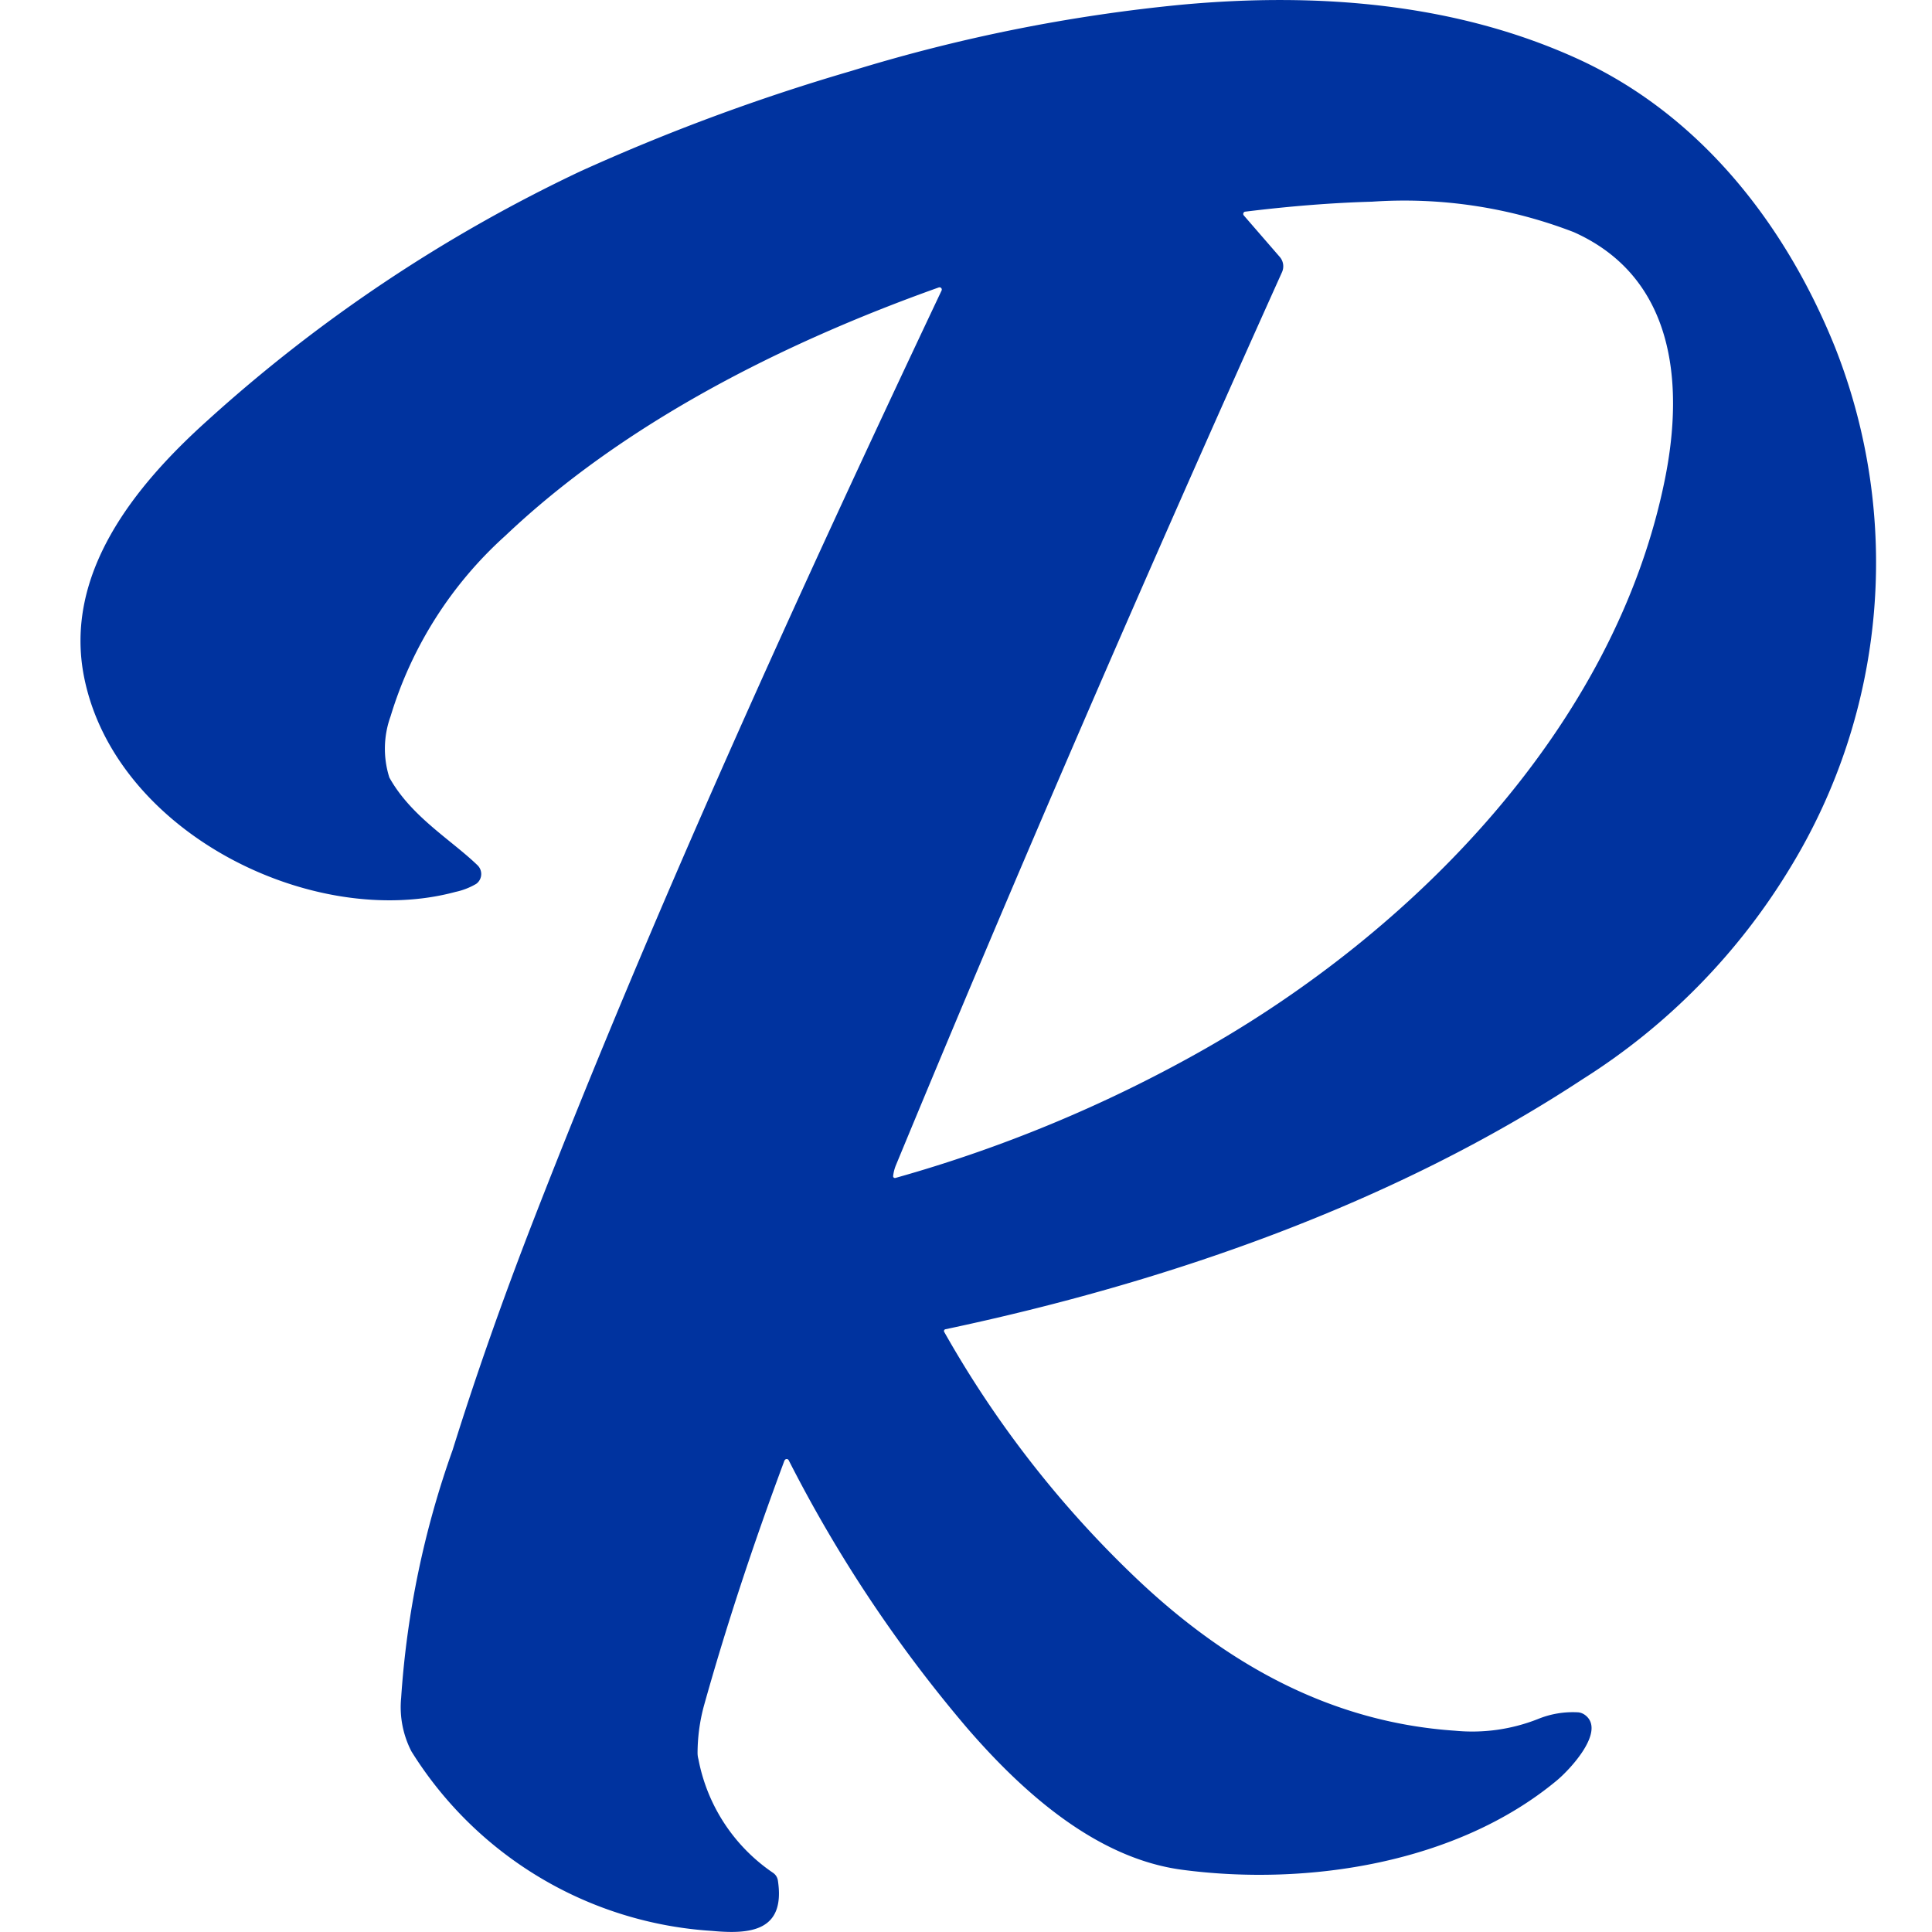 <svg xmlns="http://www.w3.org/2000/svg" xmlns:xlink="http://www.w3.org/1999/xlink" width="72" height="72" viewBox="0 0 72 72">
  <defs>
    <clipPath id="clip-favicon">
      <rect width="72" height="72"/>
    </clipPath>
  </defs>
  <g id="favicon" clip-path="url(#clip-favicon)">
    <path id="Path_1" data-name="Path 1" d="M26.244,54.428a.077.077,0,0,1,.039-.042.084.084,0,0,1,.113.034,51.132,51.132,0,0,0,6.656,9.988c2.042,2.359,4.782,4.844,8,5.274,4.677.621,10.255-.239,13.97-3.327.493-.409,1.84-1.848,1.054-2.438a.53.53,0,0,0-.239-.1,3.432,3.432,0,0,0-1.52.249,6.663,6.663,0,0,1-3.085.435c-4.624-.312-8.522-2.477-11.917-5.712a39.327,39.327,0,0,1-7.125-9.154.037.037,0,0,1-.005-.016.066.066,0,0,1,.05-.079c8.328-1.762,16.688-4.679,23.735-9.311a23.994,23.994,0,0,0,7.762-7.909,21.814,21.814,0,0,0,1.657-19.38c-1.853-4.6-5.017-8.617-9.492-10.7C51.271.1,46.073-.284,41.063.175A61.979,61.979,0,0,0,28.729,2.647a76.079,76.079,0,0,0-10.1,3.741,56.91,56.91,0,0,0-13.9,9.29C2.022,18.113-.65,21.4.147,25.28c1.185,5.77,8.528,9.393,13.831,7.961a2.6,2.6,0,0,0,.773-.3.576.576,0,0,0,.06-.052.454.454,0,0,0-.01-.64c-.98-.949-2.48-1.817-3.287-3.272a3.545,3.545,0,0,1,.045-2.278,14.833,14.833,0,0,1,4.283-6.737c4.388-4.163,10.263-7.151,16.143-9.246a.094.094,0,0,1,.066,0,.085.085,0,0,1,.042.115c-5.432,11.49-10.74,23.148-15.2,34.622q-1.73,4.451-3.02,8.583a34.2,34.2,0,0,0-1.919,9.235,3.6,3.6,0,0,0,.383,2,14.248,14.248,0,0,0,11.2,6.69c1.434.134,2.745.013,2.456-1.882a.422.422,0,0,0-.181-.283,6.607,6.607,0,0,1-2.779-4.231A.9.9,0,0,1,23,65.331a6.821,6.821,0,0,1,.228-1.725q1.223-4.384,3.012-9.178Zm4.145-10.994q6.681-16.157,14.392-33.29A.534.534,0,0,0,44.7,9.58L43.357,8.031a.087.087,0,0,1,.01-.123.068.068,0,0,1,.042-.018q2.528-.311,4.729-.372a17.542,17.542,0,0,1,7.516,1.135c3.741,1.672,4.121,5.6,3.4,9.191-1.856,9.249-9.4,16.9-17.354,21.365A51.629,51.629,0,0,1,30.376,43.9a.07.07,0,0,1-.087-.05.088.088,0,0,1,0-.026,1.555,1.555,0,0,1,.1-.391Z" transform="translate(2.996 -0.002)" fill="#00339f"/>
  </g>
</svg>
